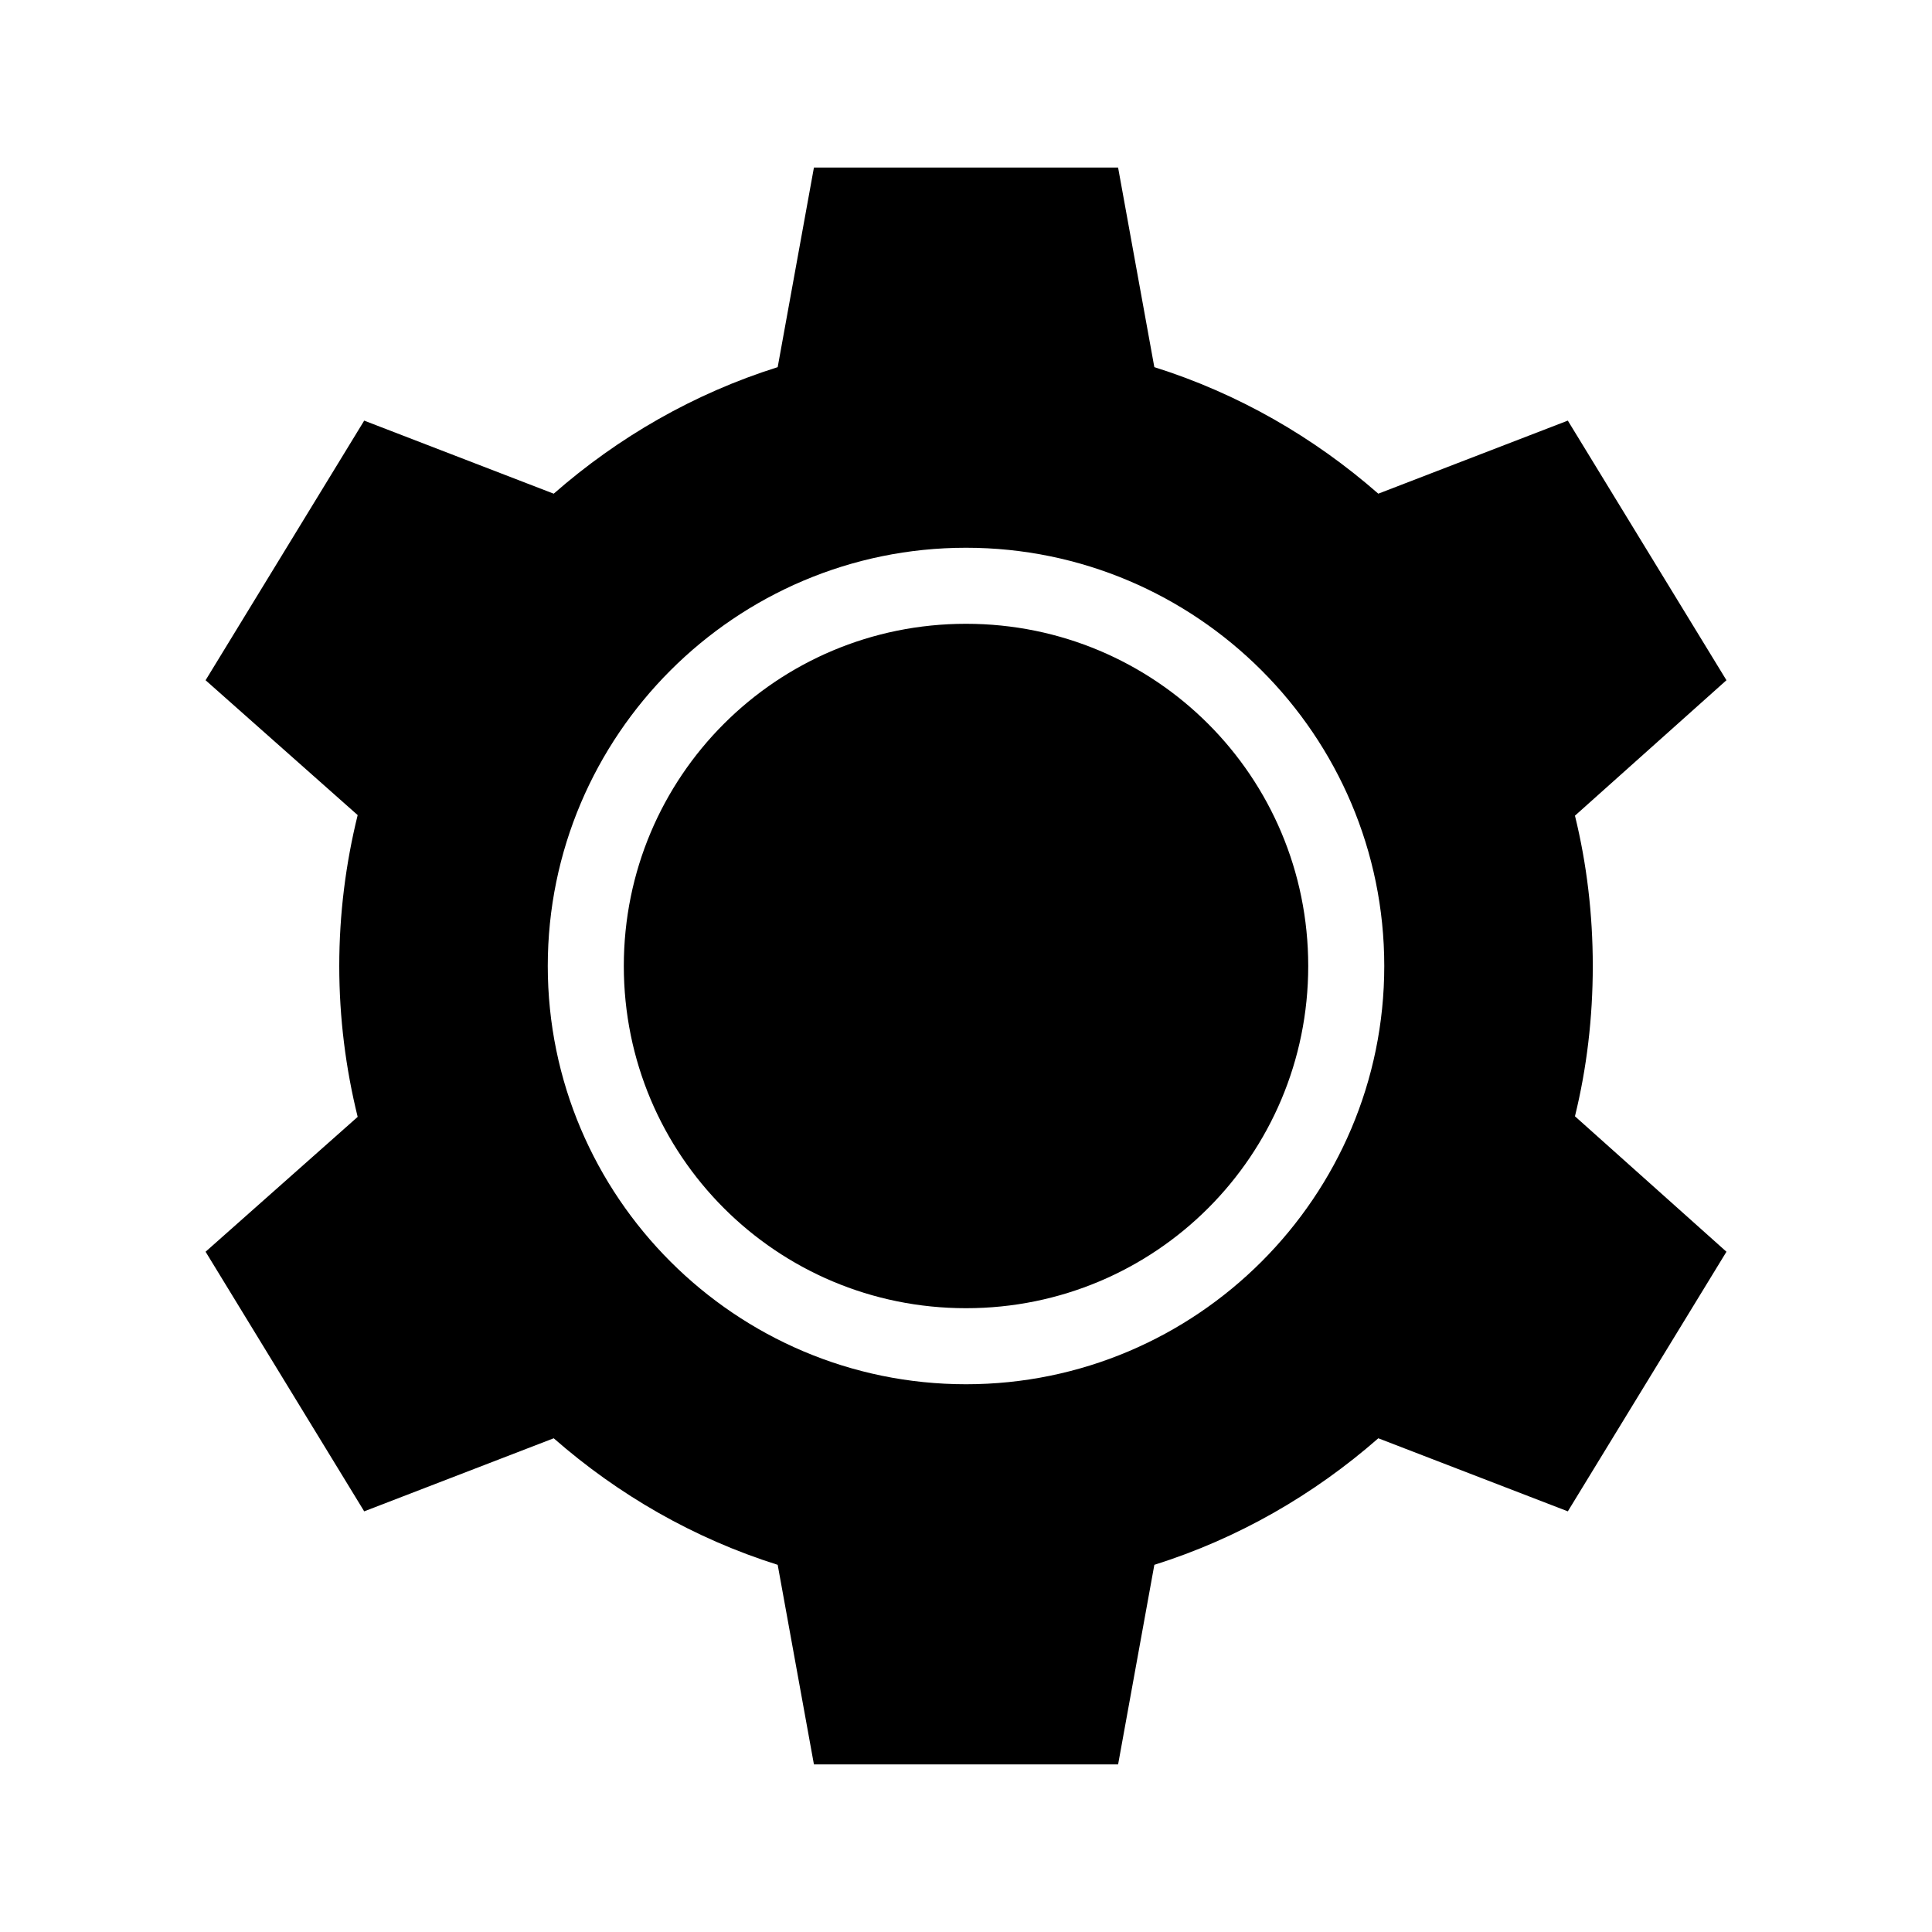<?xml version="1.0" encoding="UTF-8"?>
<!-- The Best Svg Icon site in the world: iconSvg.co, Visit us! https://iconsvg.co -->
<svg fill="#000000" width="800px" height="800px" version="1.1" viewBox="144 144 512 512" xmlns="http://www.w3.org/2000/svg">
 <path d="m359.7 188.4-9.605 52.898c-22.195 6.984-42.262 18.566-59.355 33.535l-50.223-19.363-42.035 68.801 40.305 35.738c-3.16 12.812-4.879 26.199-4.879 39.988 0 13.789 1.719 27.18 4.879 39.988l-40.305 35.738 42.035 68.801 50.223-19.363c17.094 14.969 37.16 26.551 59.355 33.535l9.605 52.898h80.609l9.605-52.898c22.195-6.984 42.262-18.566 59.355-33.535l50.223 19.363 42.035-68.801-40.148-35.895c3.133-12.754 4.723-26.109 4.723-39.832s-1.59-27.078-4.723-39.832l40.148-35.895-42.039-68.801-50.223 19.363c-17.094-14.969-37.16-26.551-59.355-33.535l-9.605-52.898h-80.609zm40.305 100.76c61.094 0 110.84 49.742 110.84 110.84 0 61.094-49.742 110.84-110.84 110.84-61.094 0-110.84-49.742-110.84-110.84 0-61.094 49.742-110.84 110.84-110.84zm0 20.152c-50.203 0-90.688 40.48-90.688 90.688 0 50.203 40.48 90.688 90.688 90.688 50.203 0 90.688-40.48 90.688-90.688 0-50.203-40.48-90.688-90.688-90.688z"/>
</svg>